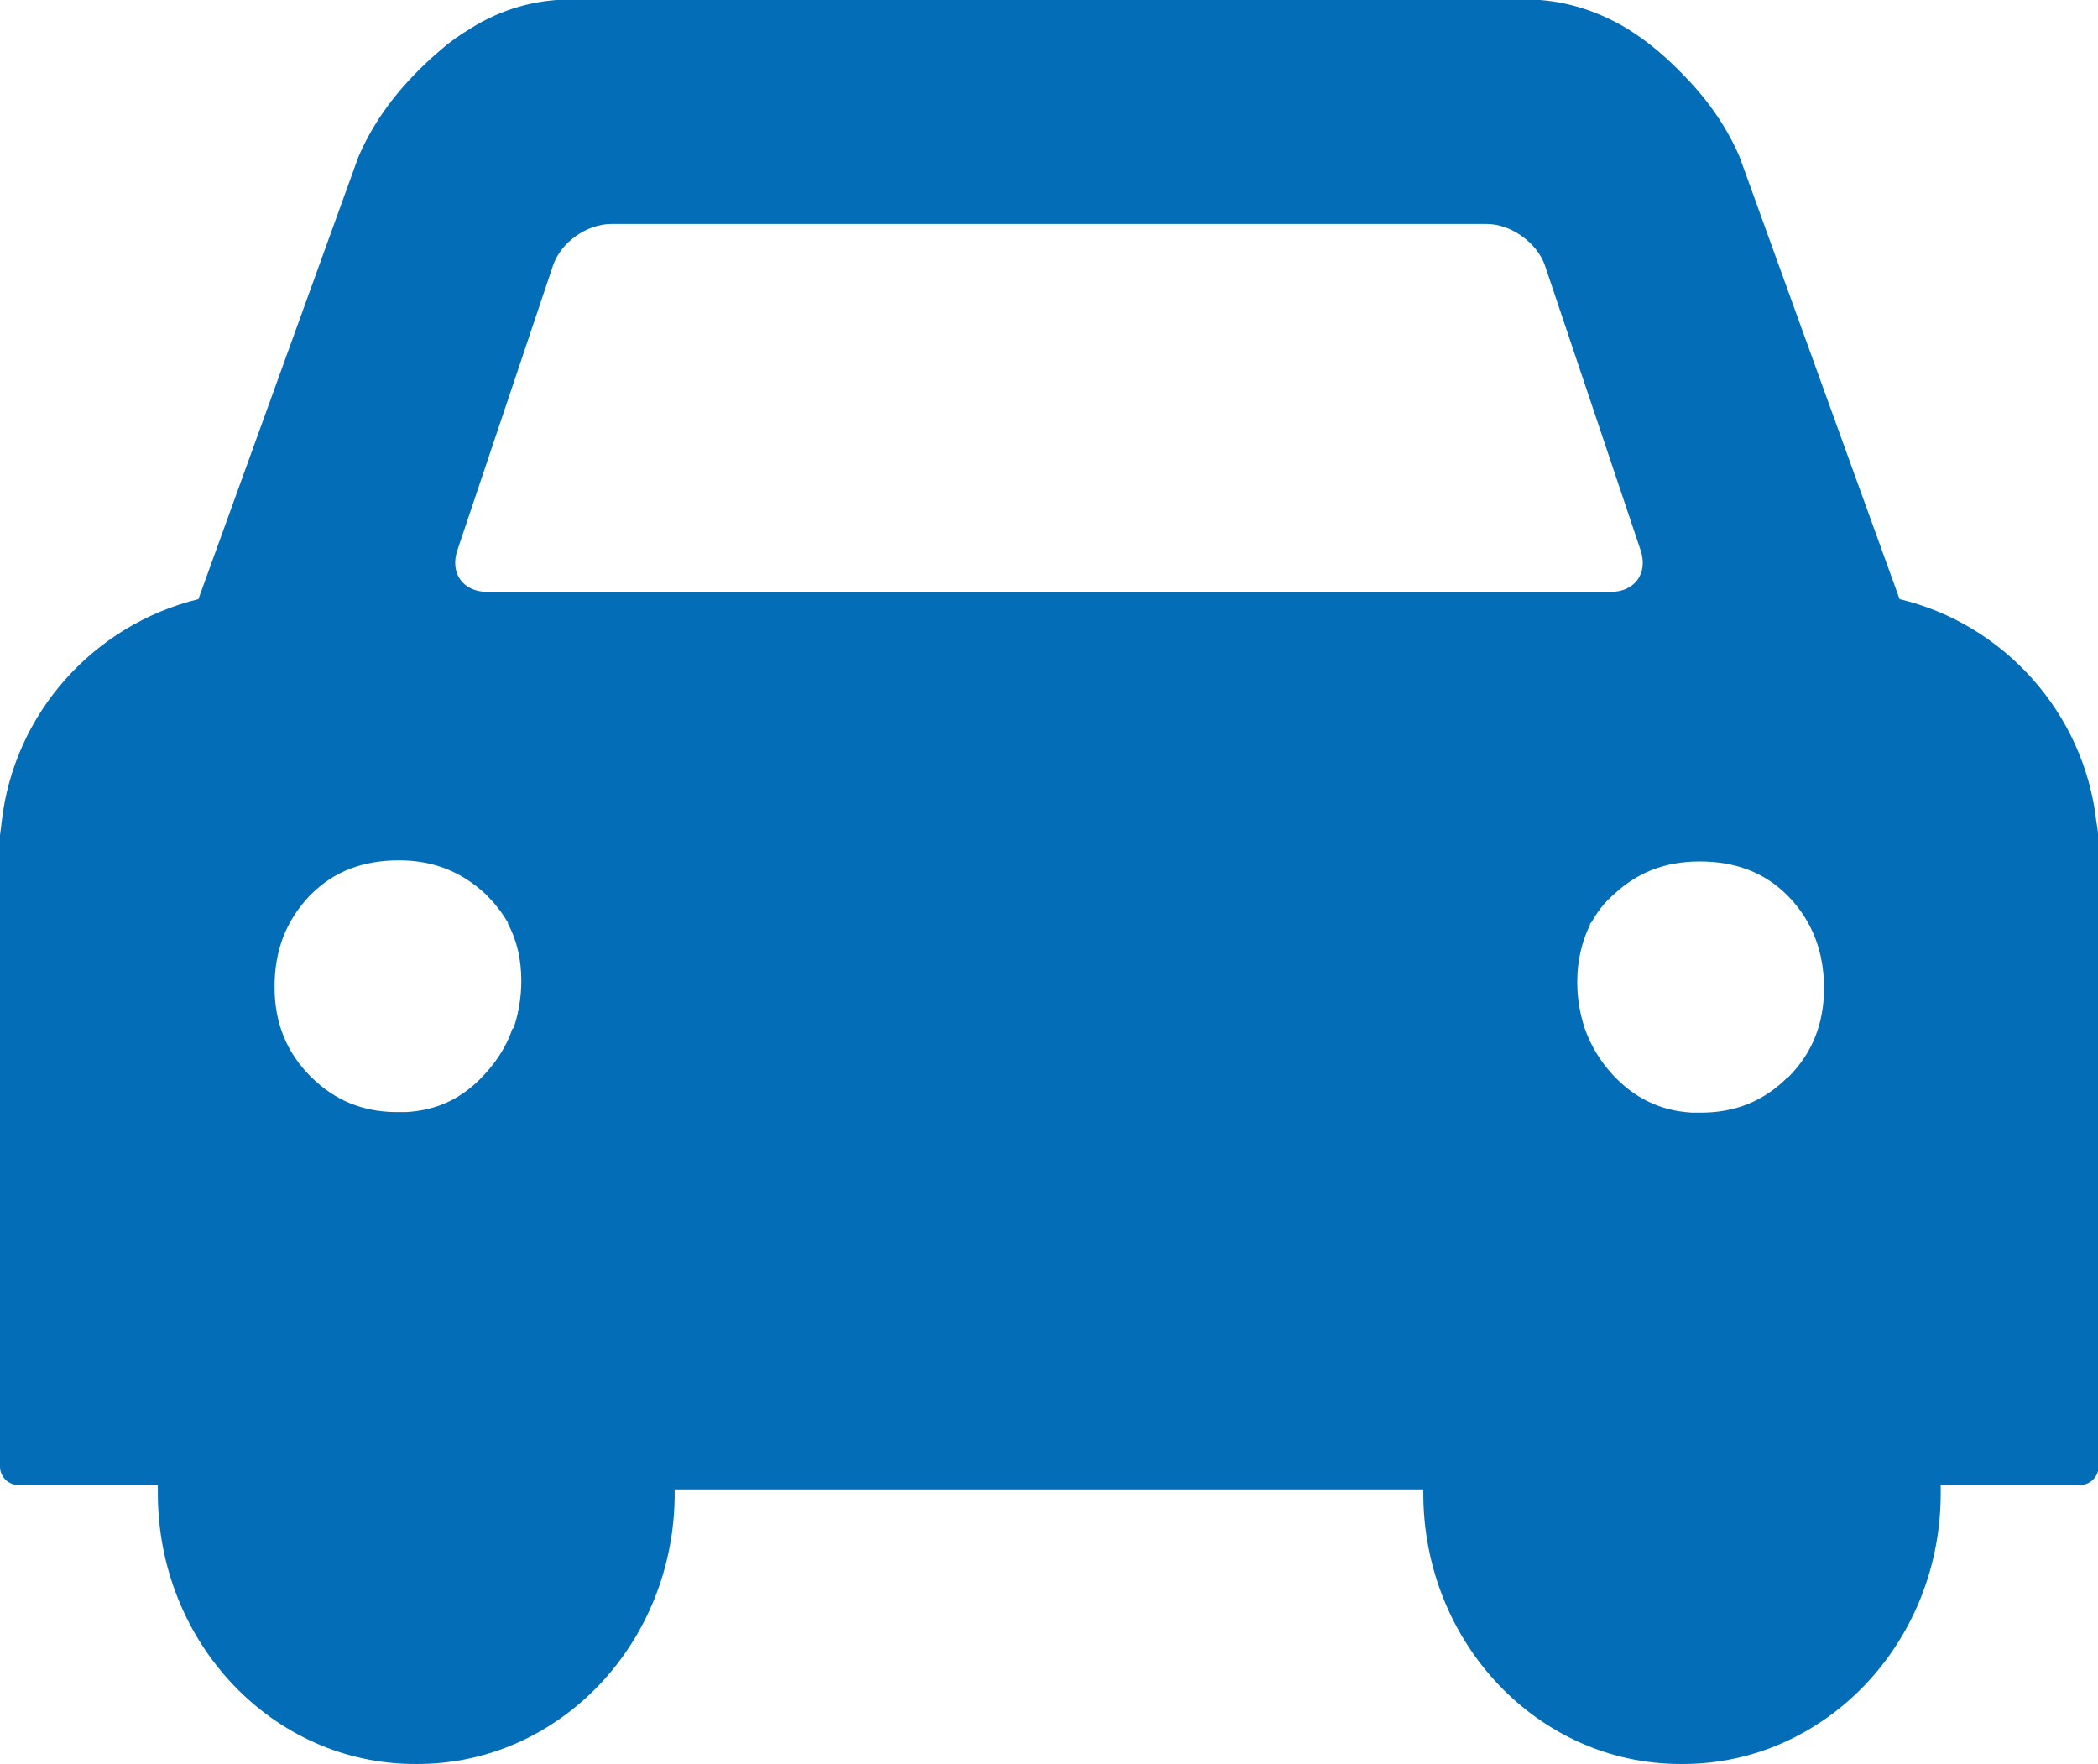 <?xml version="1.0" encoding="UTF-8"?><svg id="_イヤー_2" xmlns="http://www.w3.org/2000/svg" viewBox="0 0 37.75 31.74"><defs><style>.cls-1{fill:#036eb7;}</style></defs><g id="_イヤー_1-2"><path class="cls-1" d="M37.75,15.04v-.02c0-.08-.02-.16-.03-.24-.22-1.95-1.66-3.55-3.54-4l-2.88-7.96c-.22-.51-.55-1-.98-1.44-.16-.17-.33-.33-.52-.49-.17-.14-.35-.27-.53-.38-.57-.34-1.18-.52-1.82-.52H10.28c-.64,0-1.25,.17-1.81,.52-.18,.11-.36,.23-.53,.38-.19,.16-.36,.32-.52,.49-.43,.45-.75,.93-.97,1.44l-2.88,7.96C1.69,11.24,.25,12.83,.03,14.79c-.01,.08-.02,.16-.03,.24v.02s0,.09,0,.13v11.21c0,.18,.15,.33,.33,.33H2.84s0,.1,0,.15c0,2.69,2.07,4.87,4.63,4.87h.04c2.56,0,4.63-2.18,4.63-4.87,0-.02,0-.05,0-.07h13.47s0,.05,0,.07c0,2.69,2.07,4.87,4.63,4.87h.04c2.56,0,4.64-2.18,4.64-4.87,0-.05,0-.1,0-.15h2.51c.18,0,.33-.15,.33-.33V15.17s0-.09,0-.13Zm-28.53,3.47c-.1,.3-.27,.57-.5,.82-.39,.43-.85,.65-1.42,.68-.05,0-.1,0-.15,0-.62,0-1.13-.21-1.56-.64-.43-.43-.65-.96-.65-1.61s.2-1.18,.62-1.63l.04-.04c.41-.41,.93-.61,1.58-.61,.61,0,1.12,.2,1.56,.61,.15,.15,.28,.31,.38,.48l.02,.03v.02c.16,.3,.24,.64,.24,1.03,0,.3-.05,.59-.14,.85Zm-.45-7.86c-.44,0-.68-.34-.54-.75l1.72-5.12c.14-.42,.61-.75,1.05-.75h15.75c.44,0,.91,.34,1.05,.75l1.72,5.12c.14,.42-.11,.75-.54,.75H8.77Zm23.4,8.73c-.43,.43-.94,.64-1.57,.64-.05,0-.1,0-.15,0-.57-.03-1.04-.26-1.43-.68-.23-.25-.39-.52-.5-.82-.09-.27-.14-.55-.14-.85,0-.38,.08-.72,.23-1.03v-.02l.03-.03c.1-.18,.22-.34,.38-.48,.43-.41,.94-.61,1.56-.61,.65,0,1.17,.2,1.58,.61,.01,.01,.03,.03,.04,.04,.42,.45,.62,.99,.62,1.63s-.21,1.17-.65,1.61Z"/></g></svg>